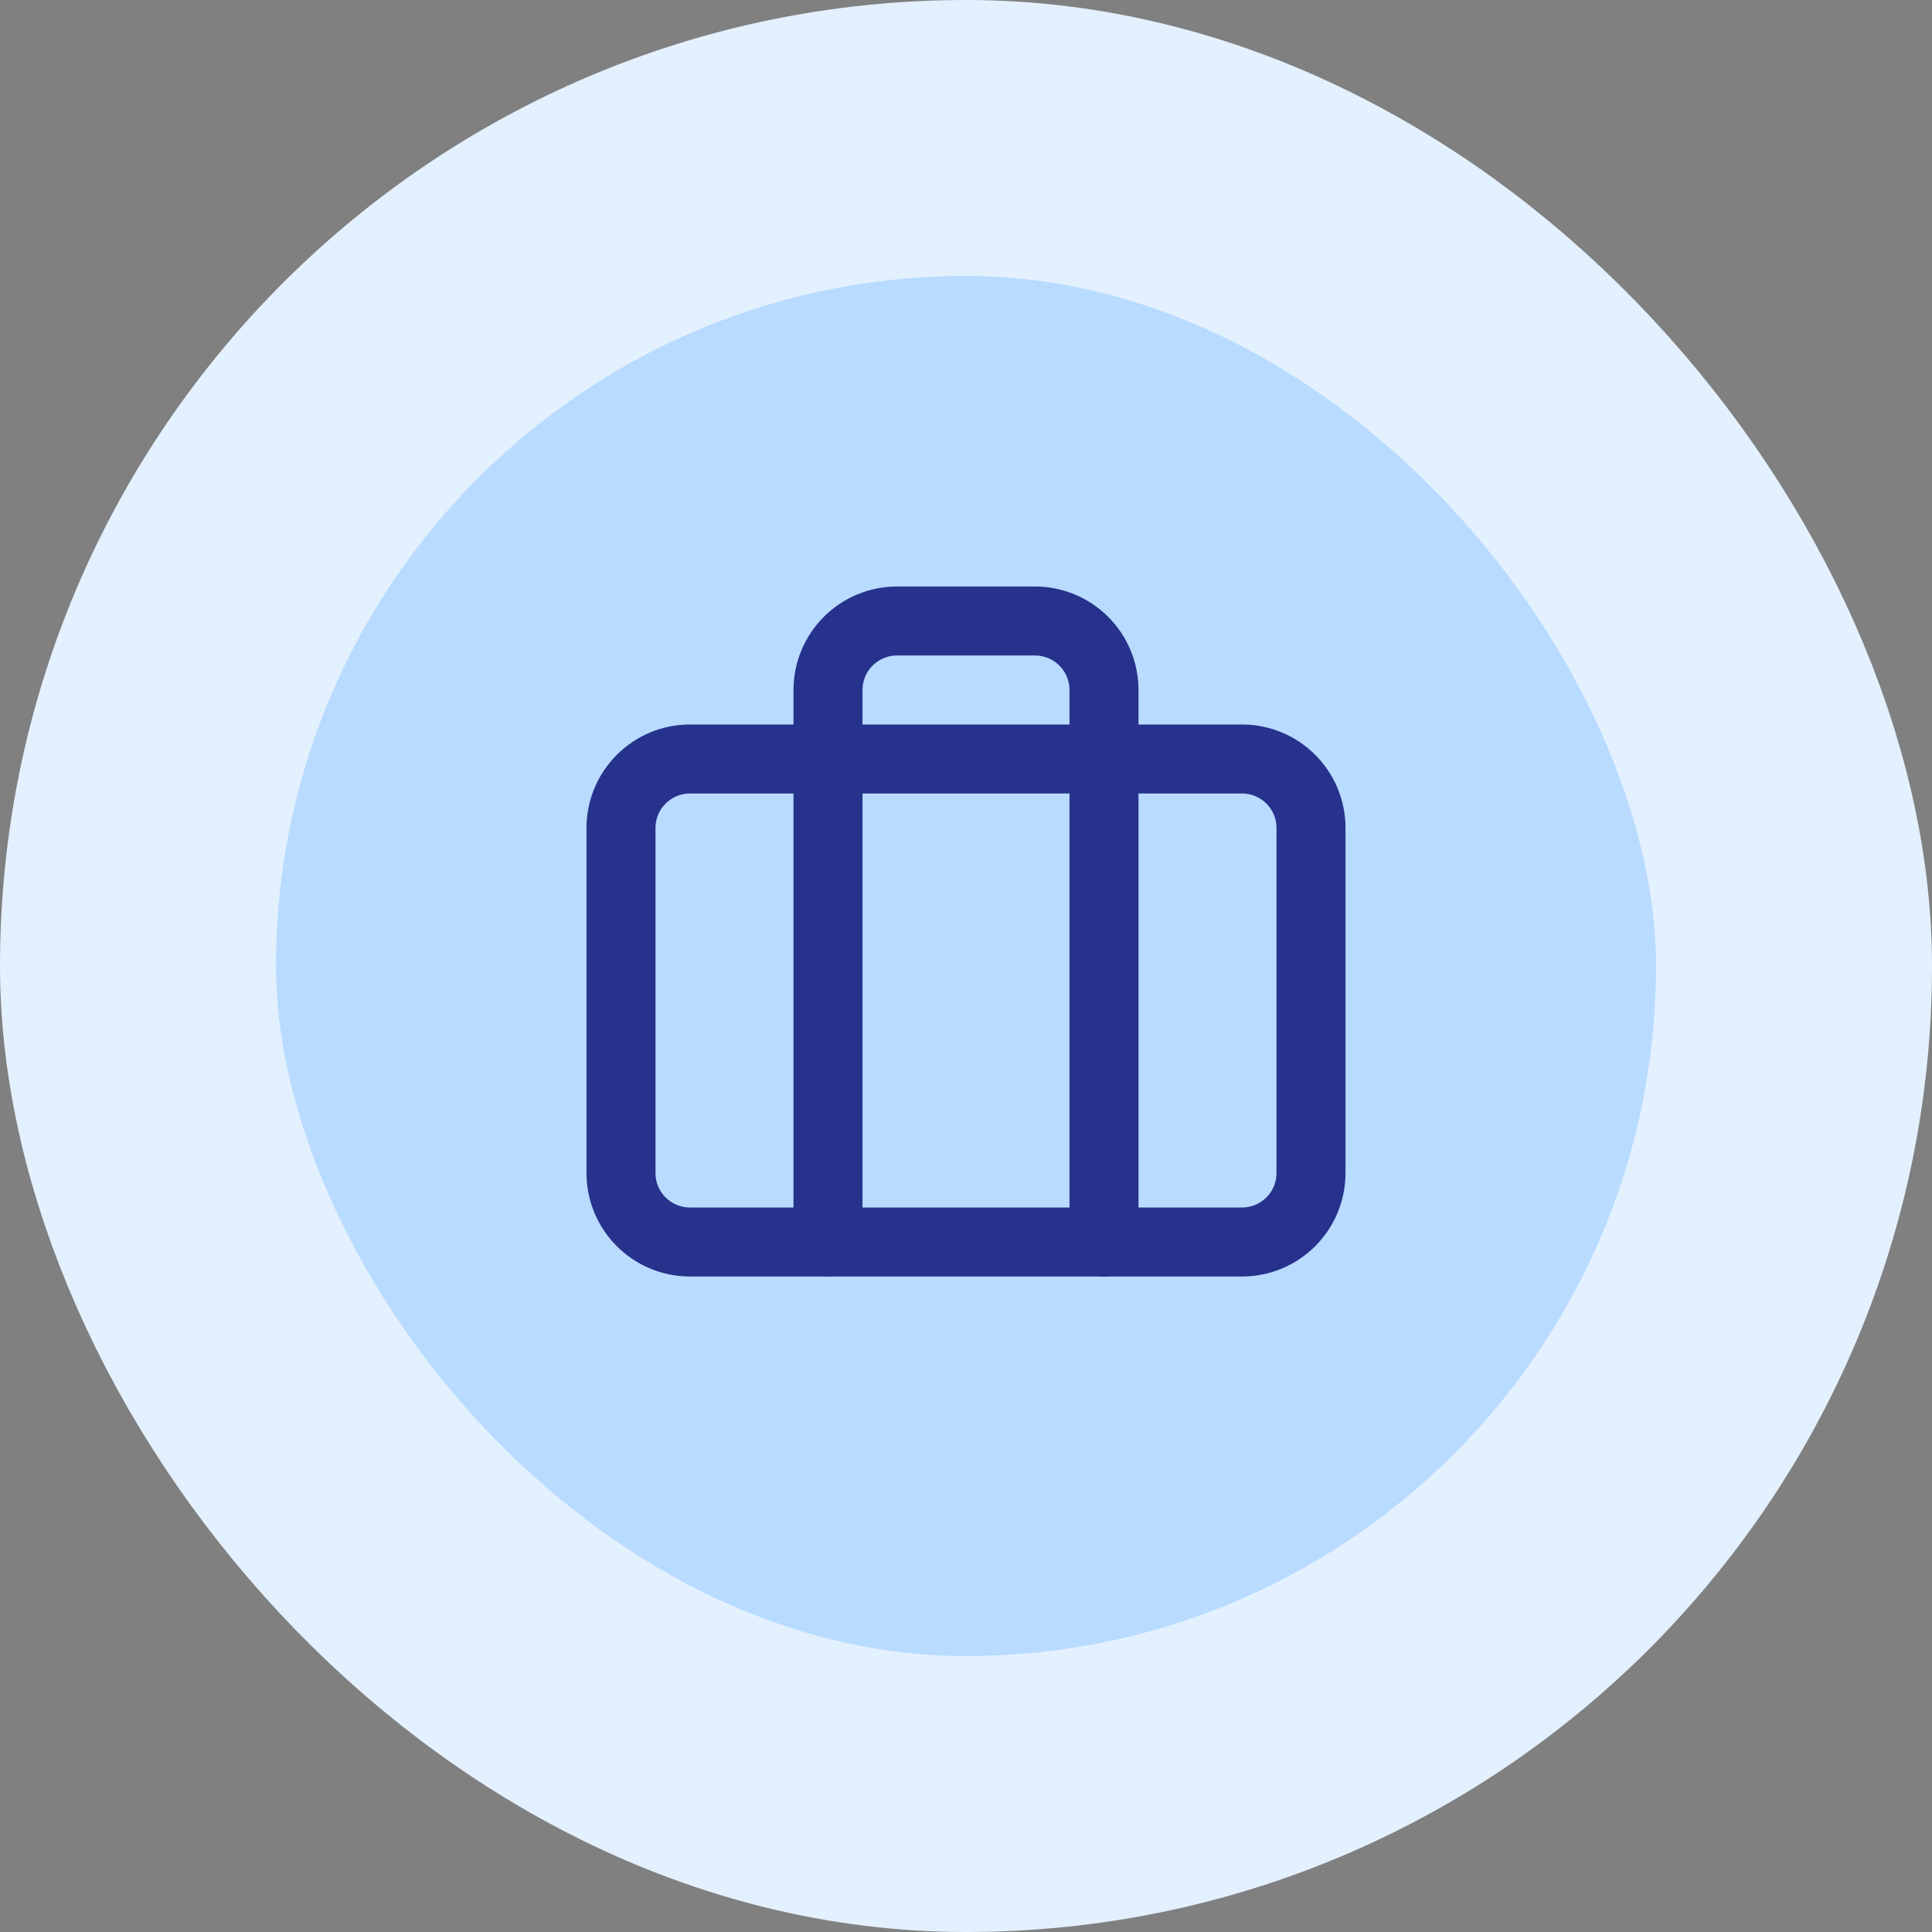 <svg width="56" height="56" viewBox="0 0 56 56" fill="none" xmlns="http://www.w3.org/2000/svg">
<rect x="0" y="0" width="56" height="56" fill="#808080" stroke="none"/>
<rect x="4" y="4" width="48" height="48" rx="24" fill="#B8DBFF"/>
<rect x="4" y="4" width="48" height="48" rx="24" stroke="#E3F0FE" stroke-width="8"/>
<path d="M32 36V20C32 19.47 31.789 18.961 31.414 18.586C31.039 18.211 30.53 18 30 18H26C25.47 18 24.961 18.211 24.586 18.586C24.211 18.961 24 19.47 24 20V36" stroke="#27328C" stroke-width="2" stroke-linecap="round" stroke-linejoin="round"/>
<path d="M36 22H20C18.895 22 18 22.895 18 24V34C18 35.105 18.895 36 20 36H36C37.105 36 38 35.105 38 34V24C38 22.895 37.105 22 36 22Z" stroke="#27328C" stroke-width="2" stroke-linecap="round" stroke-linejoin="round"/>
</svg>

